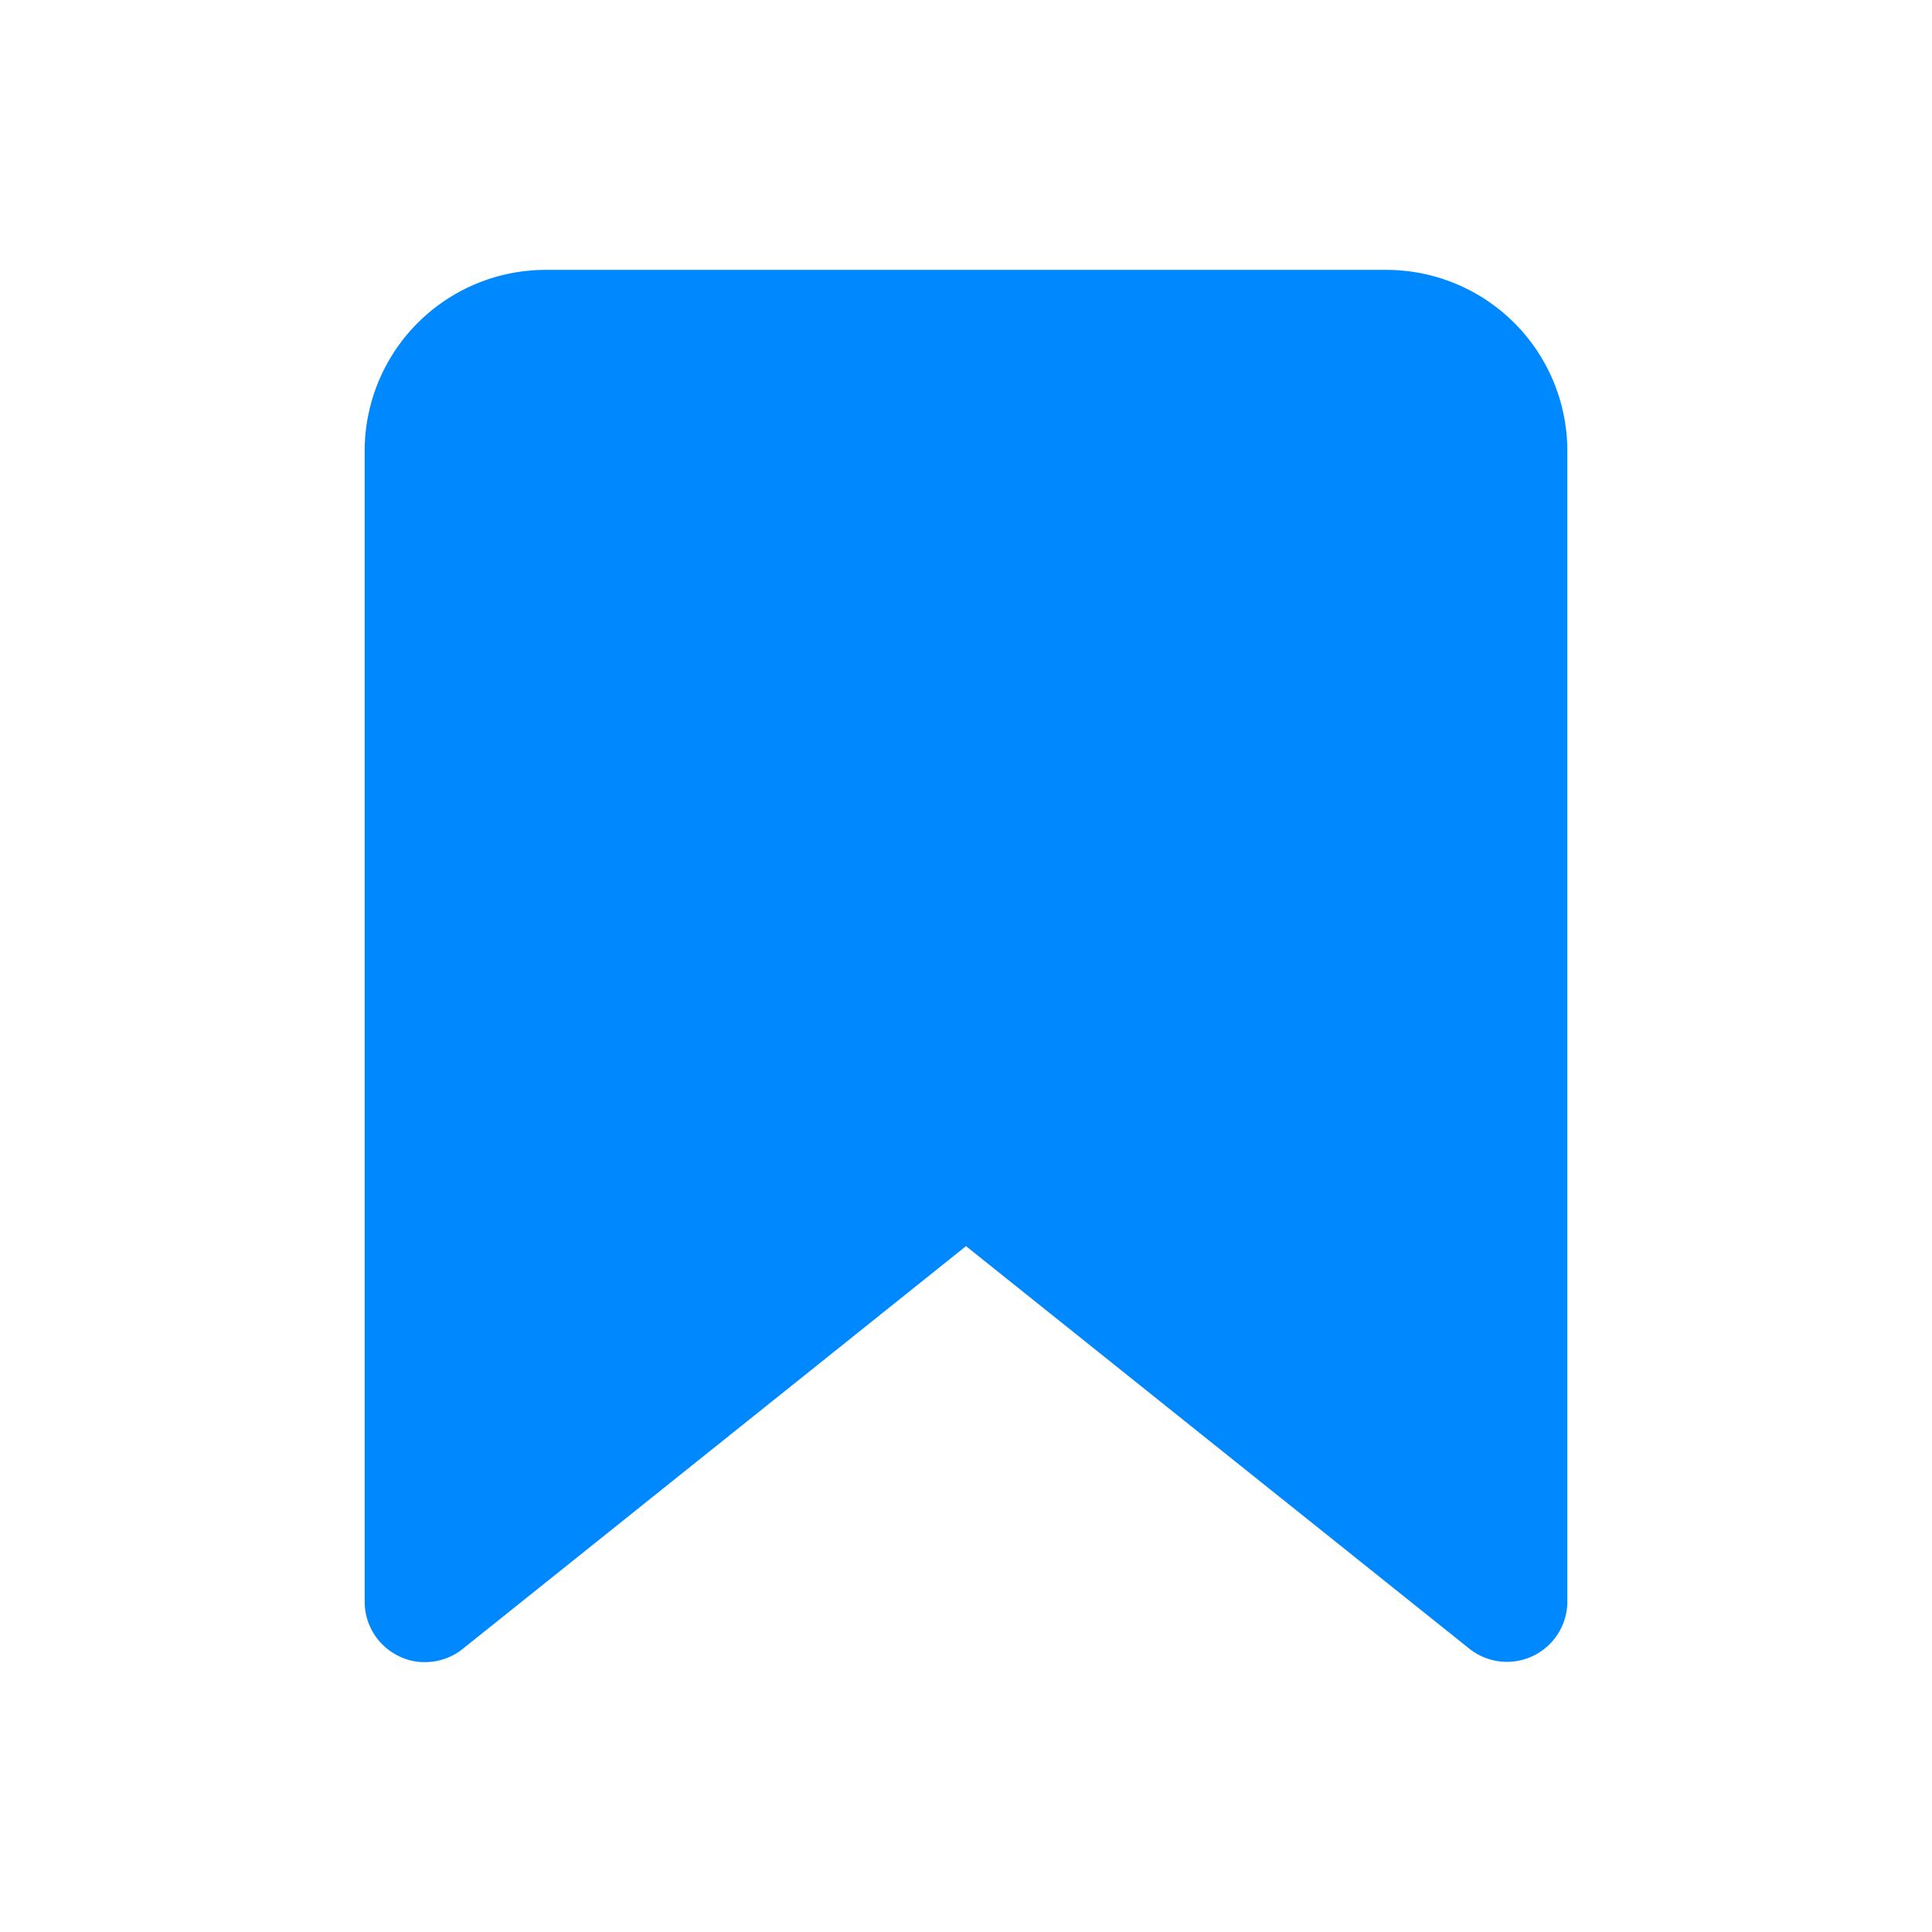 <svg height='100px' width='100px'  fill="#0089ff" xmlns="http://www.w3.org/2000/svg" viewBox="0 0 64 64" x="0px" y="0px"><title>bookmark, save, mark</title><g><path d="M51.92,14.94V53.06a2,2,0,0,1-3.24,1.56L32,41.28,15.33,54.62a2,2,0,0,1-1.25.44,1.88,1.88,0,0,1-.87-.2,2,2,0,0,1-1.13-1.8V14.94a6,6,0,0,1,6-6H45.92A6,6,0,0,1,51.92,14.94Z"></path></g></svg>